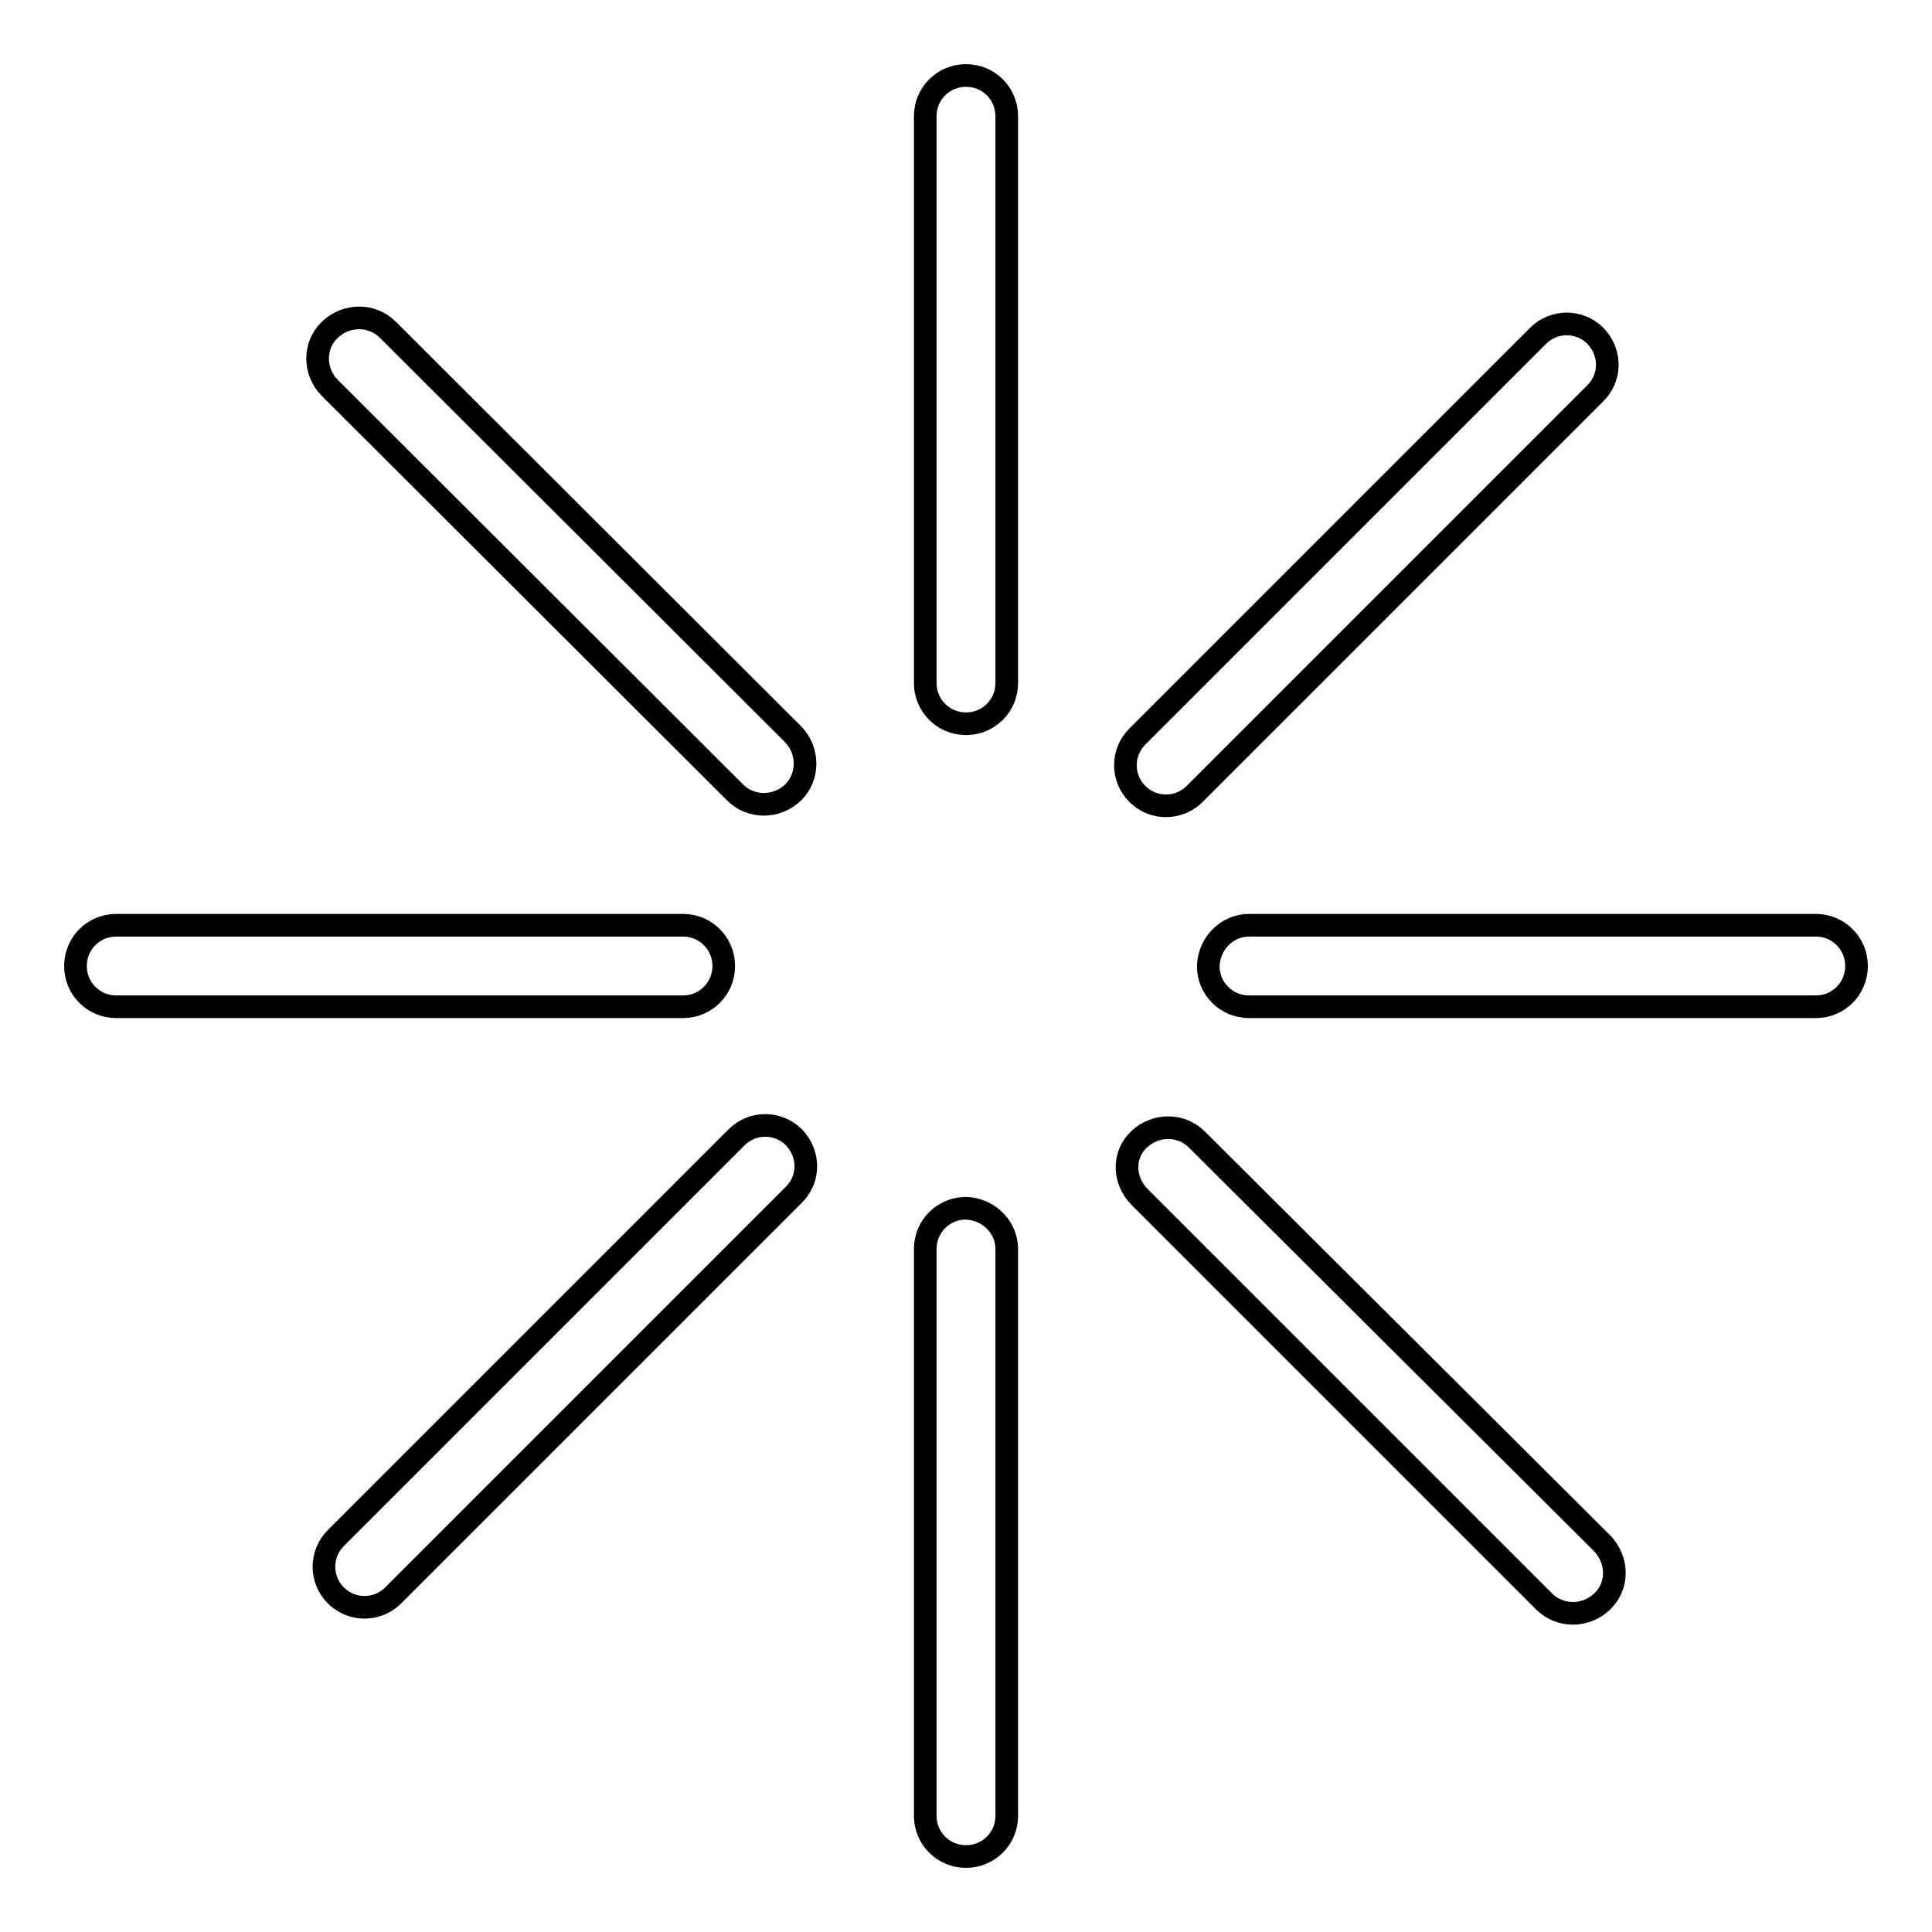 <?xml version="1.0" encoding="utf-8"?>
<!-- Svg Vector Icons : http://www.onlinewebfonts.com/icon -->
<!DOCTYPE svg PUBLIC "-//W3C//DTD SVG 1.1//EN" "http://www.w3.org/Graphics/SVG/1.1/DTD/svg11.dtd">
<svg version="1.1" xmlns="http://www.w3.org/2000/svg" xmlns:xlink="http://www.w3.org/1999/xlink" x="0px" y="0px" viewBox="0 0 256 256" enable-background="new 0 0 256 256" xml:space="preserve">
<g><g><path stroke-width="3" fill-opacity="0" stroke="#000000"  d="M15.4,122.6h75.1c3,0,5.4,2.4,5.4,5.4c0,3-2.4,5.4-5.4,5.4H15.4c-3,0-5.4-2.4-5.4-5.4C10,125,12.4,122.6,15.4,122.6z"/><path stroke-width="3" fill-opacity="0" stroke="#000000"  d="M165.5,122.6h75.1c3,0,5.4,2.4,5.4,5.4c0,3-2.4,5.4-5.4,5.4h-75.1c-3,0-5.4-2.4-5.4-5.4C160.2,125,162.6,122.6,165.5,122.6z"/><path stroke-width="3" fill-opacity="0" stroke="#000000"  d="M133.4,15.4v75.1c0,3-2.4,5.4-5.4,5.4c-3,0-5.4-2.4-5.4-5.4V15.4c0-3,2.4-5.4,5.4-5.4C131,10,133.4,12.4,133.4,15.4z"/><path stroke-width="3" fill-opacity="0" stroke="#000000"  d="M133.4,165.5v75.1c0,3-2.4,5.4-5.4,5.4c-3,0-5.4-2.4-5.4-5.4v-75.1c0-3,2.4-5.4,5.4-5.4C131,160.2,133.4,162.6,133.4,165.5z"/><path stroke-width="3" fill-opacity="0" stroke="#000000"  d="M211.4,52.1l-53.1,53.1c-2.1,2.1-5.5,2.1-7.6,0c-2.1-2.1-2.1-5.5,0-7.6l53.1-53.1c2.1-2.1,5.5-2.1,7.6,0C213.5,46.7,213.5,50,211.4,52.1z"/><path stroke-width="3" fill-opacity="0" stroke="#000000"  d="M105.2,158.3l-53.1,53.1c-2.1,2.1-5.5,2.1-7.6,0c-2.1-2.1-2.1-5.5,0-7.6l53.1-53.1c2.1-2.1,5.5-2.1,7.6,0C107.3,152.9,107.3,156.2,105.2,158.3z"/><path stroke-width="3" fill-opacity="0" stroke="#000000"  d="M43.7,51.4L97.4,105c2.1,2.1,5.5,2.1,7.7,0c2.1-2.1,2.1-5.5,0-7.7L51.4,43.7c-2.1-2.1-5.5-2.1-7.7,0S41.6,49.3,43.7,51.4z"/><path stroke-width="3" fill-opacity="0" stroke="#000000"  d="M151,158.6l53.6,53.6c2.1,2.1,5.5,2.1,7.7,0s2.1-5.5,0-7.7L158.6,151c-2.1-2.1-5.5-2.1-7.7,0S148.9,156.5,151,158.6z"/></g></g>
</svg>